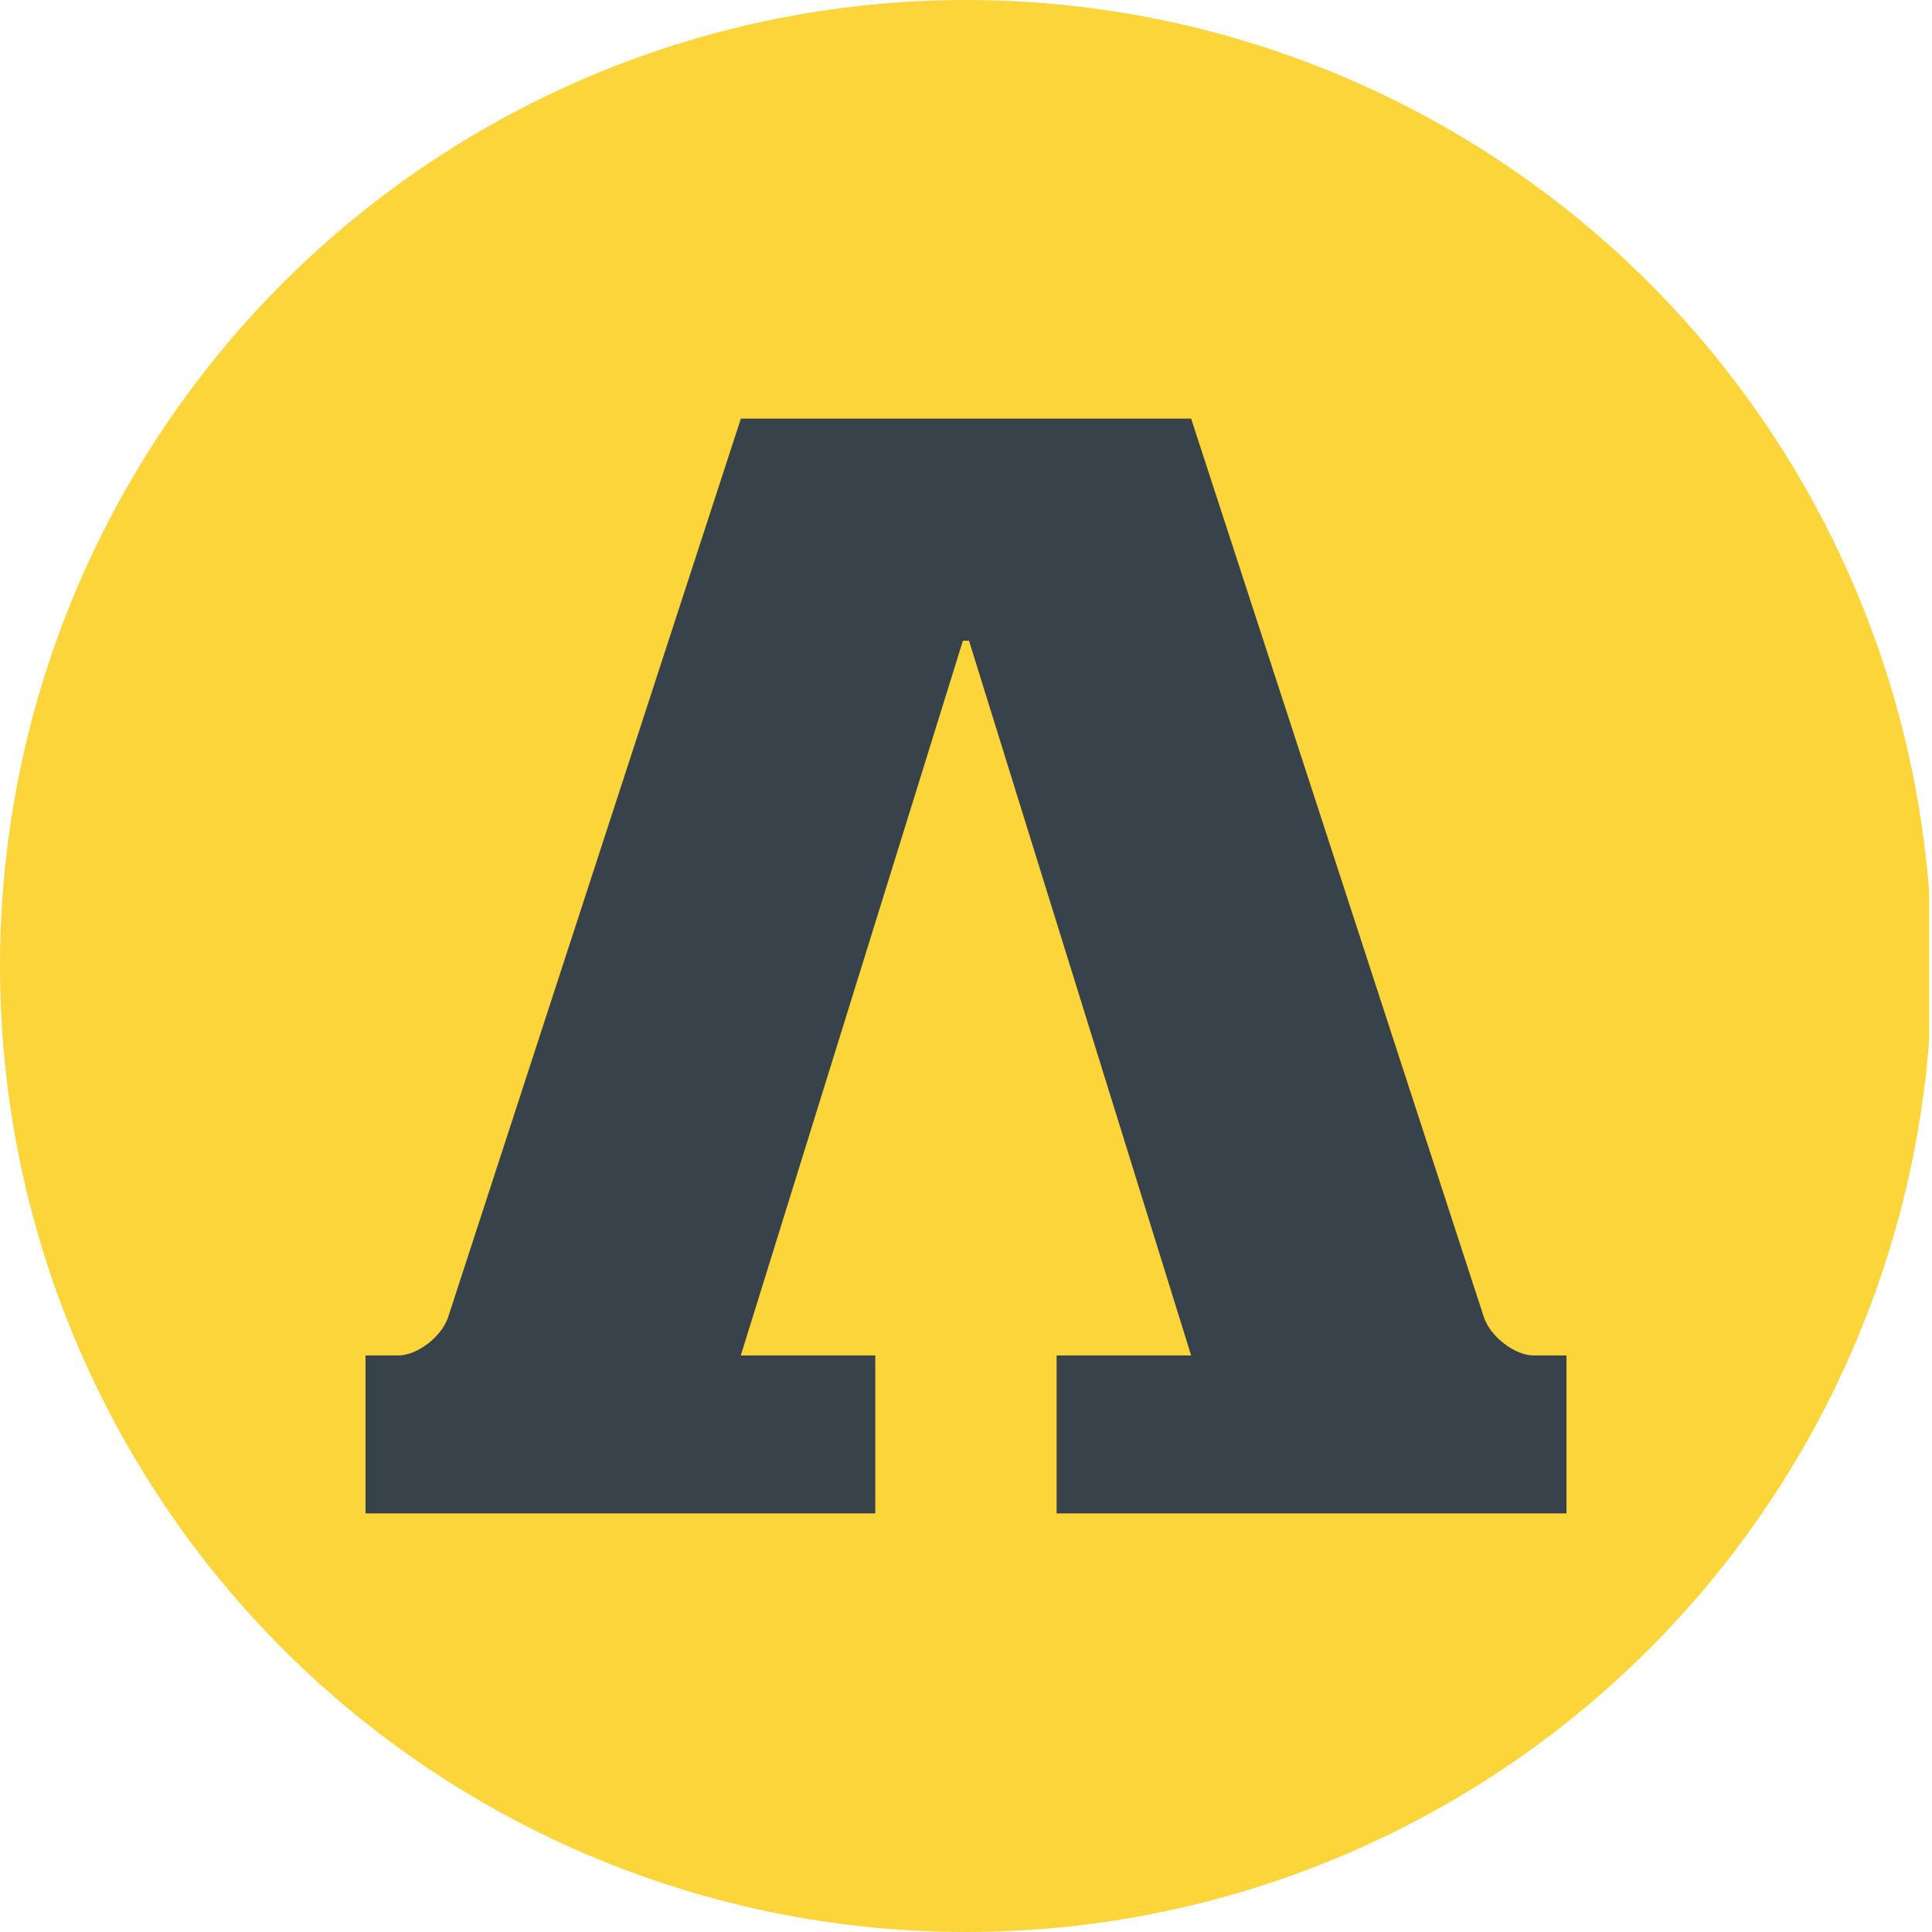 <?xml version='1.0' encoding='utf-8'?>
<svg xmlns="http://www.w3.org/2000/svg" viewBox="0 0 300 300" width="300" height="300">
  <defs><clipPath id="bz_circular_clip"><circle cx="150.0" cy="150.0" r="150.0" /></clipPath></defs><g clip-path="url(#bz_circular_clip)"><rect x="-0.45" width="300" height="300" fill="#fcd53a" />
  <path d="M184.958,65l45.414,139.395c.974,3.154,4.859,6.077,7.77,6.077h5.103V235H164.072V210.472h20.886L150.468,99.49h-.949l-34.49,110.983h20.886V235h-79.16V210.472h5.103c2.91,0,6.795-2.91,7.77-6.077L115.042,65Z" fill="#37424a" />
</g></svg>